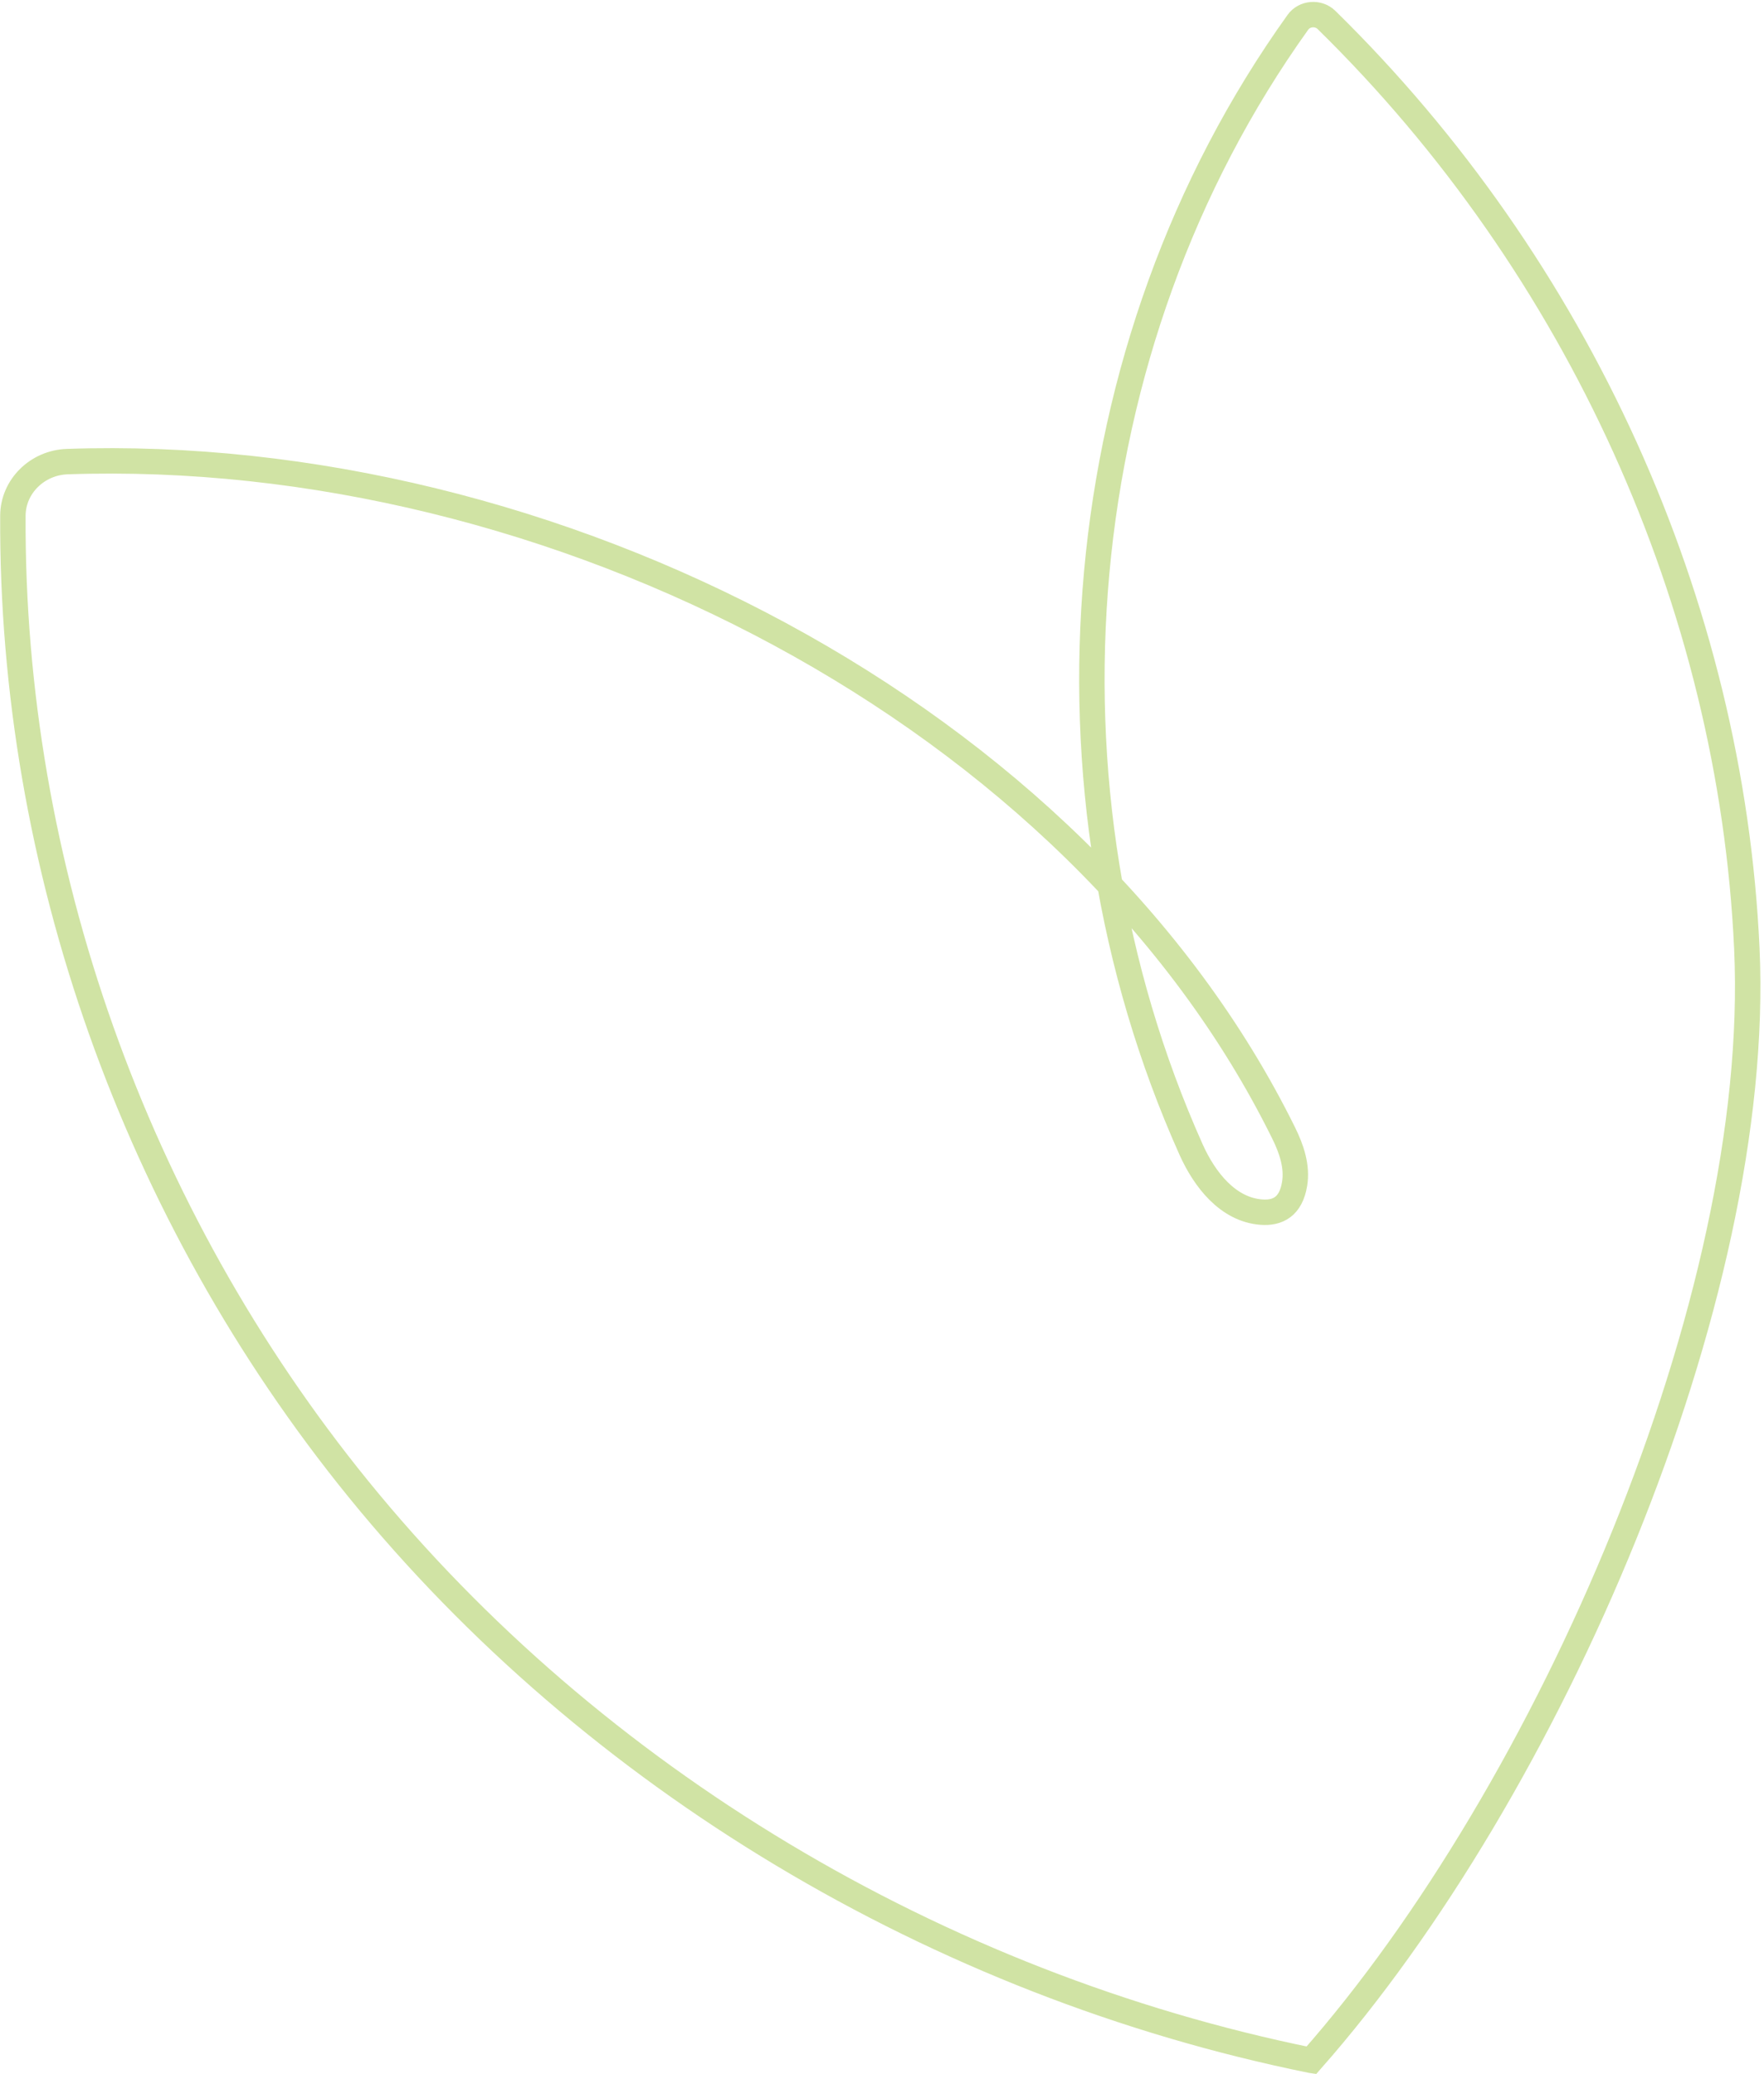 <svg width="347" height="408" viewBox="0 0 347 408" fill="none" xmlns="http://www.w3.org/2000/svg">
<path d="M257.946 405.256C304.606 352.348 346.806 255.746 343.624 186.556C340.51 118.771 310.443 52.453 260.924 3.915C259.341 2.362 256.608 2.575 255.318 4.373C209.561 68.271 202.532 155.152 234.294 226.09C236.963 232.051 241.57 237.926 248.128 238.414C251.305 238.651 253.929 237.391 254.666 232.845C255.224 229.412 254.055 225.985 252.526 222.885C211.958 140.596 108.641 87.514 13.252 90.792C7.283 90.989 2.546 95.737 2.537 101.447C2.189 170.112 26.486 238.724 70.529 292.908C116.733 349.739 184.319 390.292 257.88 405.246L257.946 405.256Z" stroke="#D0E3A4" stroke-width="5"/>
</svg>
